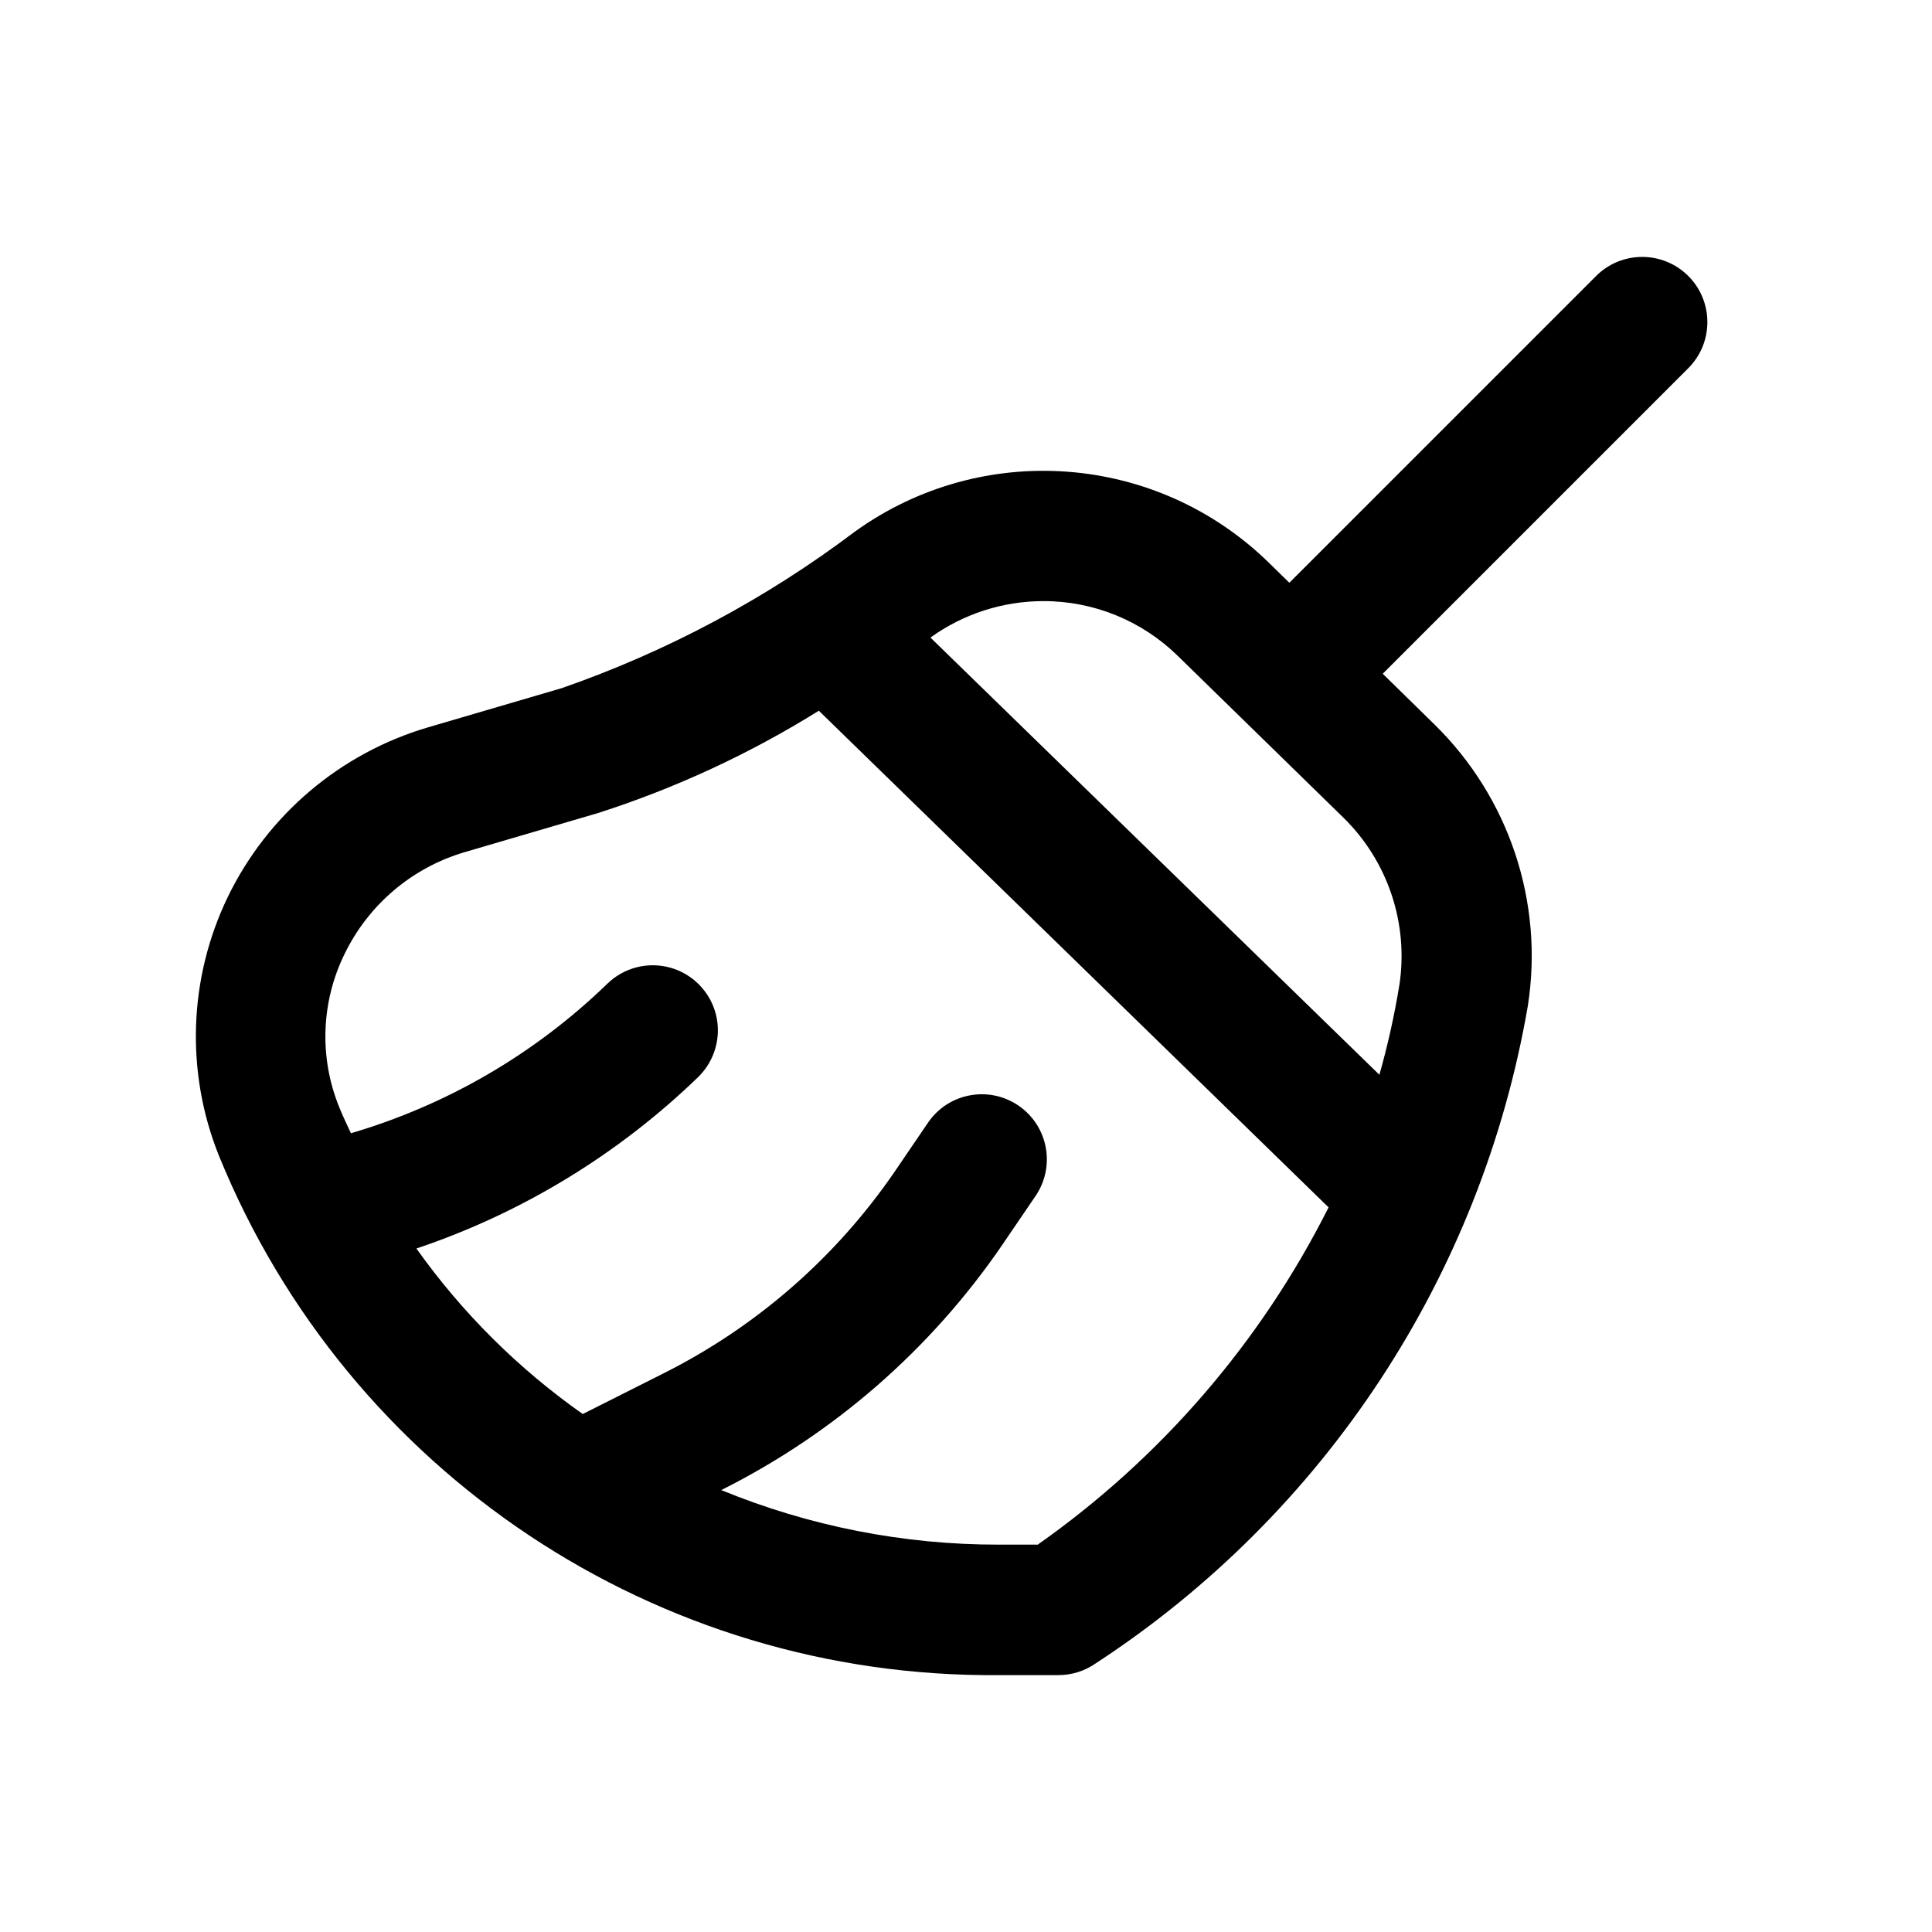 <?xml version="1.0" encoding="UTF-8"?> <svg xmlns="http://www.w3.org/2000/svg" xmlns:xlink="http://www.w3.org/1999/xlink" width="30px" height="30px" viewBox="0 0 30 30"> <title>Besen</title> <defs> <filter id="filter-1"> <feColorMatrix in="SourceGraphic" type="matrix" values="0 0 0 0 1 0 0 0 0 1 0 0 0 0 1 0 0 0 1 0"></feColorMatrix> </filter> </defs> <g id="Besen" stroke="none" stroke-width="1" fill="none" fill-rule="evenodd"> <g filter="url(#filter-1)" id="fi-rr-broom"> <g transform="translate(2.5, 3)"> <path d="M23.715,1.285 C23.32,0.891 22.68,0.891 22.285,1.285 L17.521,6.049 L17.201,5.736 C15.459,4.035 12.747,3.833 10.772,5.257 C9.392,6.298 7.857,7.117 6.224,7.685 L4.15,8.293 C2.787,8.693 1.657,9.65 1.037,10.928 C0.428,12.189 0.378,13.648 0.9,14.947 C2.903,19.864 7.703,23.06 13.012,23.011 L13.936,23.011 C14.143,23.011 14.344,22.947 14.514,22.829 C18.072,20.506 20.503,16.808 21.224,12.62 C21.476,11.013 20.934,9.383 19.771,8.246 L18.971,7.462 L23.718,2.715 C24.111,2.319 24.11,1.679 23.715,1.285 Z M13.608,20.985 L13.008,20.985 C11.53,20.987 10.067,20.699 8.7,20.138 L8.711,20.132 C10.46,19.254 11.957,17.947 13.062,16.332 L13.58,15.571 C13.894,15.11 13.775,14.481 13.314,14.167 C12.853,13.853 12.224,13.972 11.91,14.433 L11.392,15.194 C10.479,16.526 9.243,17.604 7.8,18.327 L6.549,18.957 C5.548,18.253 4.675,17.384 3.966,16.387 C5.605,15.836 7.1,14.925 8.343,13.723 C8.601,13.47 8.705,13.099 8.616,12.749 C8.526,12.399 8.257,12.124 7.909,12.026 C7.561,11.929 7.187,12.024 6.929,12.277 C5.81,13.361 4.444,14.158 2.949,14.597 C2.888,14.462 2.822,14.33 2.767,14.191 C2.454,13.422 2.485,12.555 2.852,11.81 C3.224,11.045 3.9,10.472 4.716,10.232 L6.789,9.624 C7.992,9.238 9.143,8.704 10.215,8.036 L18.13,15.748 C17.078,17.841 15.525,19.642 13.608,20.989 L13.608,20.985 Z M19.228,12.302 C19.152,12.77 19.048,13.233 18.919,13.689 L11.948,6.9 L11.948,6.9 C12.459,6.532 13.073,6.334 13.703,6.334 C14.482,6.333 15.23,6.638 15.787,7.183 L18.356,9.692 C19.052,10.371 19.377,11.345 19.228,12.306 L19.228,12.302 Z" id="Shape" fill="#000000" fill-rule="nonzero"></path> </g> </g> </g> </svg> 